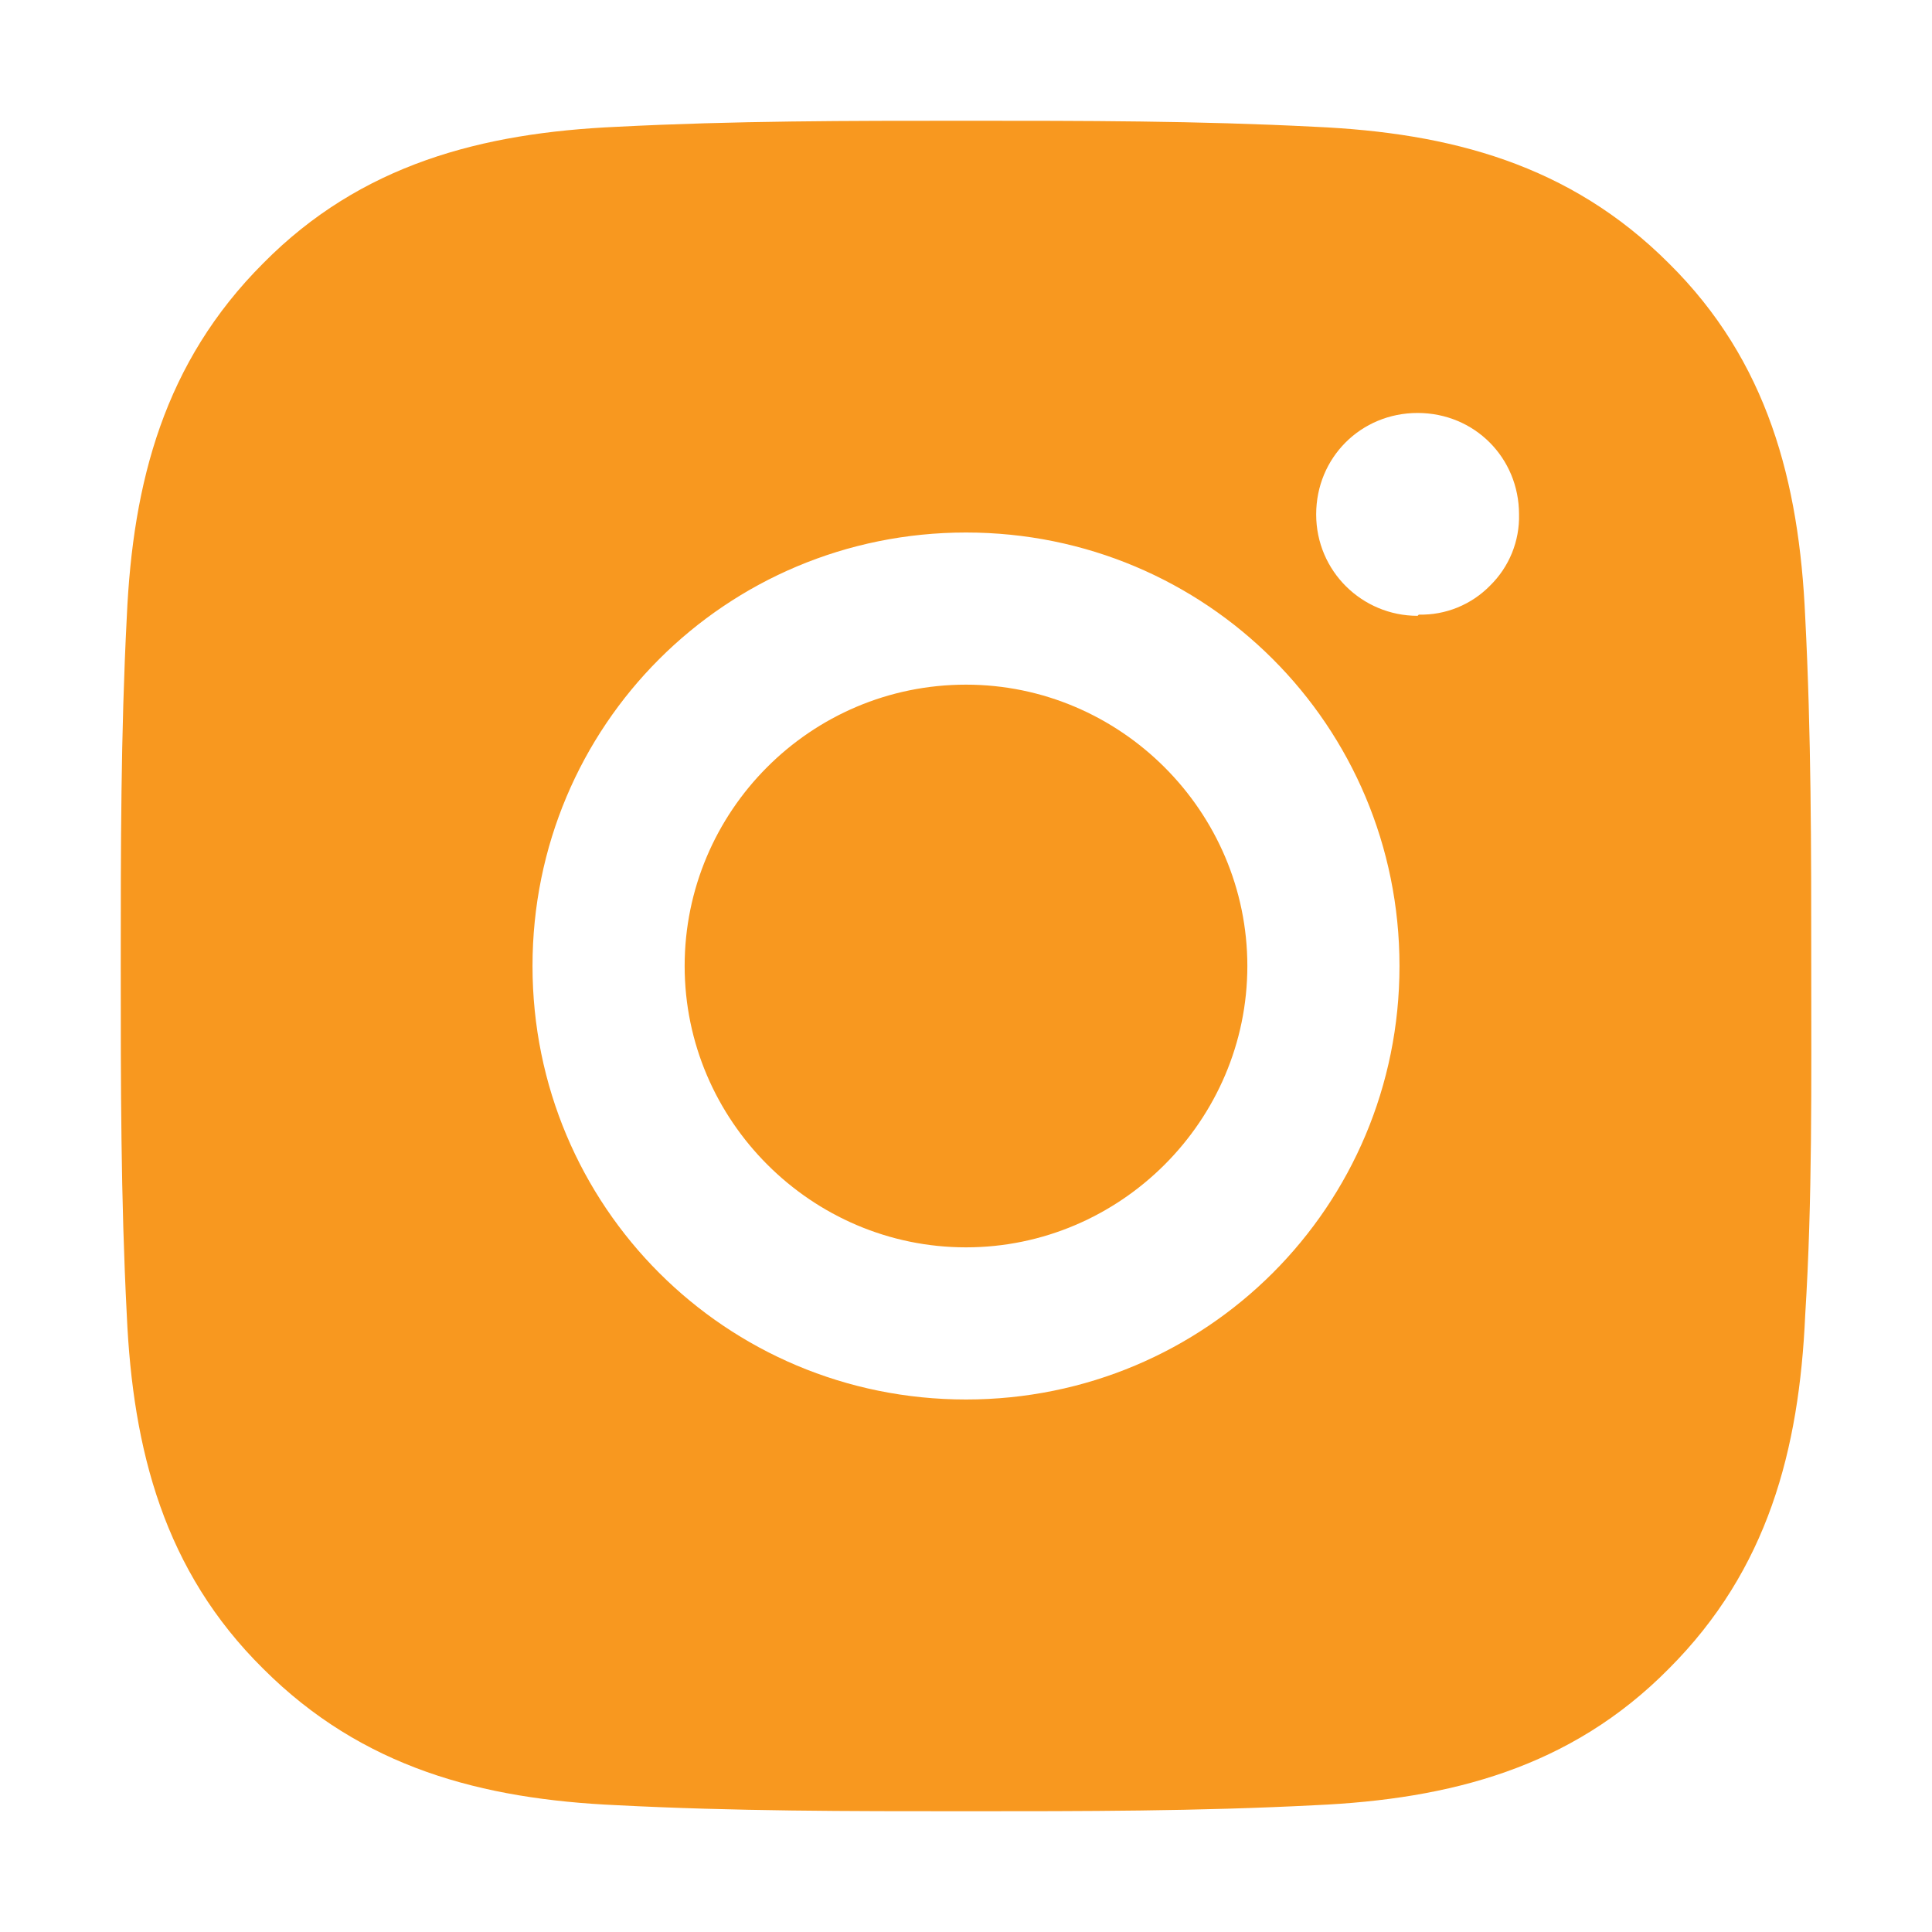 <?xml version="1.0" encoding="UTF-8"?> <svg xmlns="http://www.w3.org/2000/svg" width="48" height="48" viewBox="0 0 48 48" fill="none"> <path d="M24 17.01C20.13 17.01 17.01 20.16 17.01 24C17.01 27.84 20.16 30.99 24 30.99C27.84 30.99 30.99 27.84 30.99 24C30.99 20.16 27.84 17.01 24 17.01ZM45 24C45 21.09 45 18.24 44.85 15.33C44.7 11.97 43.92 8.97 41.46 6.54C39 4.08 36.03 3.3 32.67 3.15C29.76 3 26.91 3 24 3C21.09 3 18.24 3 15.33 3.15C11.97 3.3 8.97 4.08 6.54 6.54C4.08 9 3.3 11.97 3.15 15.33C3 18.24 3 21.09 3 24C3 26.91 3 29.76 3.15 32.67C3.3 36.03 4.08 39.03 6.54 41.46C9 43.92 11.97 44.7 15.33 44.85C18.24 45 21.09 45 24 45C26.91 45 29.76 45 32.67 44.85C36.03 44.7 39.03 43.92 41.46 41.46C43.92 39 44.7 36.03 44.85 32.67C45.03 29.79 45 26.91 45 24ZM24 34.77C18.03 34.77 13.23 29.97 13.23 24C13.23 18.03 18.03 13.23 24 13.23C29.97 13.23 34.77 18.03 34.77 24C34.77 29.97 29.97 34.77 24 34.77ZM35.22 15.3C33.84 15.3 32.7 14.19 32.7 12.78C32.7 11.37 33.81 10.26 35.22 10.26C36.63 10.26 37.74 11.37 37.74 12.78C37.748 13.109 37.688 13.435 37.564 13.74C37.44 14.044 37.255 14.32 37.02 14.55C36.79 14.785 36.514 14.97 36.21 15.094C35.905 15.218 35.579 15.278 35.25 15.27L35.22 15.3Z" fill="#F8981F"></path> </svg> 